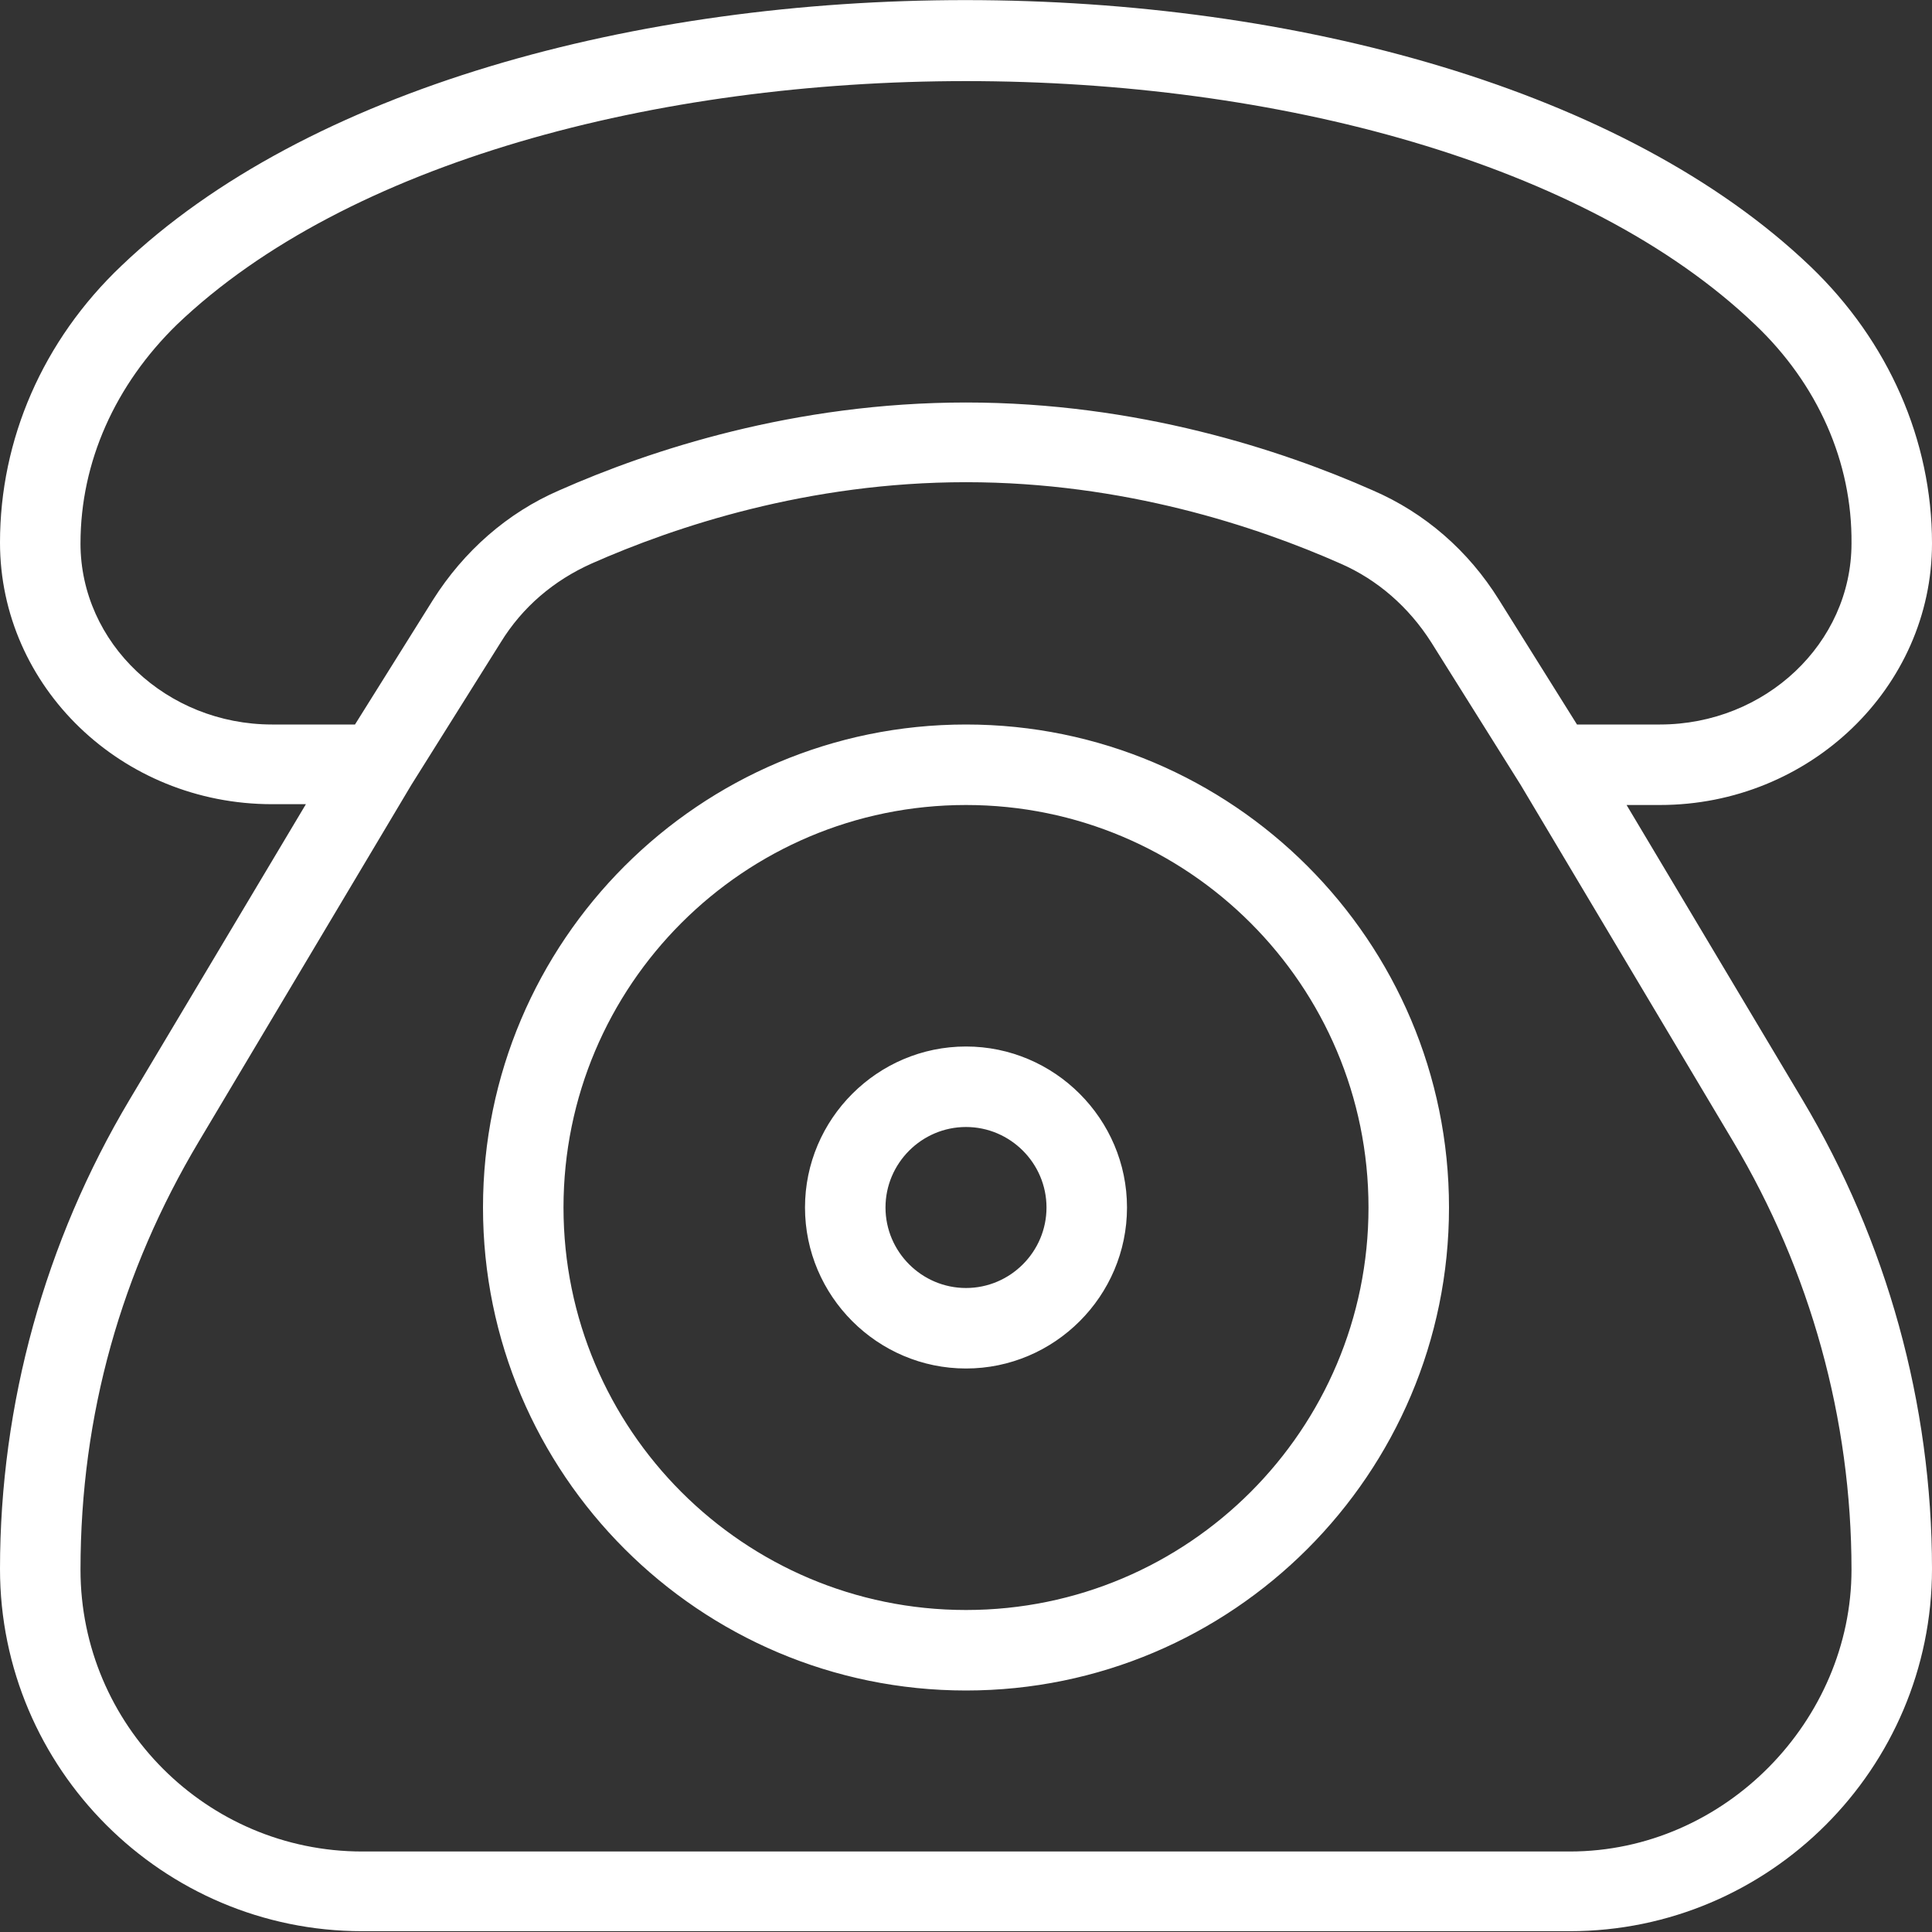 <?xml version="1.0" encoding="UTF-8"?>
<svg id="Layer_2" fill="#fff" xmlns="http://www.w3.org/2000/svg" viewBox="0 0 24 24">
  <rect x="0" y="0" width="24" height="24" fill="#333333" stroke="none"/>
  <g id="Layer_1-2" data-name="Layer_1">
    <path d="M20.2,10h.42c1.86,0,3.38-1.46,3.38-3.25,0-1.28-.54-2.51-1.51-3.44C17.88-1.1,6.12-1.1,1.51,3.3c-.98.93-1.51,2.16-1.51,3.44,0,1.79,1.51,3.25,3.38,3.25h.42l-2.19,3.67c-1.05,1.76-1.61,3.78-1.61,5.83,0,2.48,2.02,4.5,4.5,4.5h15c2.48,0,4.5-2.02,4.5-4.5,0-2.05-.56-4.07-1.61-5.83l-2.19-3.67ZM1,6.75c0-1.01.43-1.97,1.2-2.72C6.42,0,17.58,0,21.8,4.03c.78.74,1.21,1.71,1.2,2.72,0,1.24-1.07,2.25-2.38,2.25h-1.03l-.97-1.55c-.38-.61-.92-1.08-1.57-1.36-1.13-.5-2.92-1.09-5.05-1.09s-3.92.59-5.05,1.09c-.65.28-1.19.76-1.57,1.36l-.97,1.55h-1.03c-1.31,0-2.38-1.01-2.38-2.25ZM19.5,23H4.5c-1.93,0-3.5-1.57-3.5-3.5s.51-3.71,1.47-5.32l2.64-4.43h0l1.11-1.77c.27-.44.66-.77,1.13-.98,1.04-.46,2.69-1.01,4.65-1.01s3.61.55,4.65,1.01c.46.2.85.54,1.13.98l1.11,1.77h0l2.64,4.43c.96,1.61,1.47,3.45,1.47,5.32s-1.57,3.5-3.5,3.5h0ZM12,9c-3.31,0-6,2.69-6,6s2.69,6,6,6,6-2.69,6-6-2.69-6-6-6ZM12,20c-2.76,0-5-2.24-5-5s2.24-5,5-5,5,2.24,5,5-2.24,5-5,5ZM12,13c-1.1,0-2,.9-2,2s.9,2,2,2,2-.9,2-2-.9-2-2-2ZM12,16c-.55,0-1-.45-1-1s.45-1,1-1,1,.45,1,1-.45,1-1,1Z"/>
  </g>
</svg>